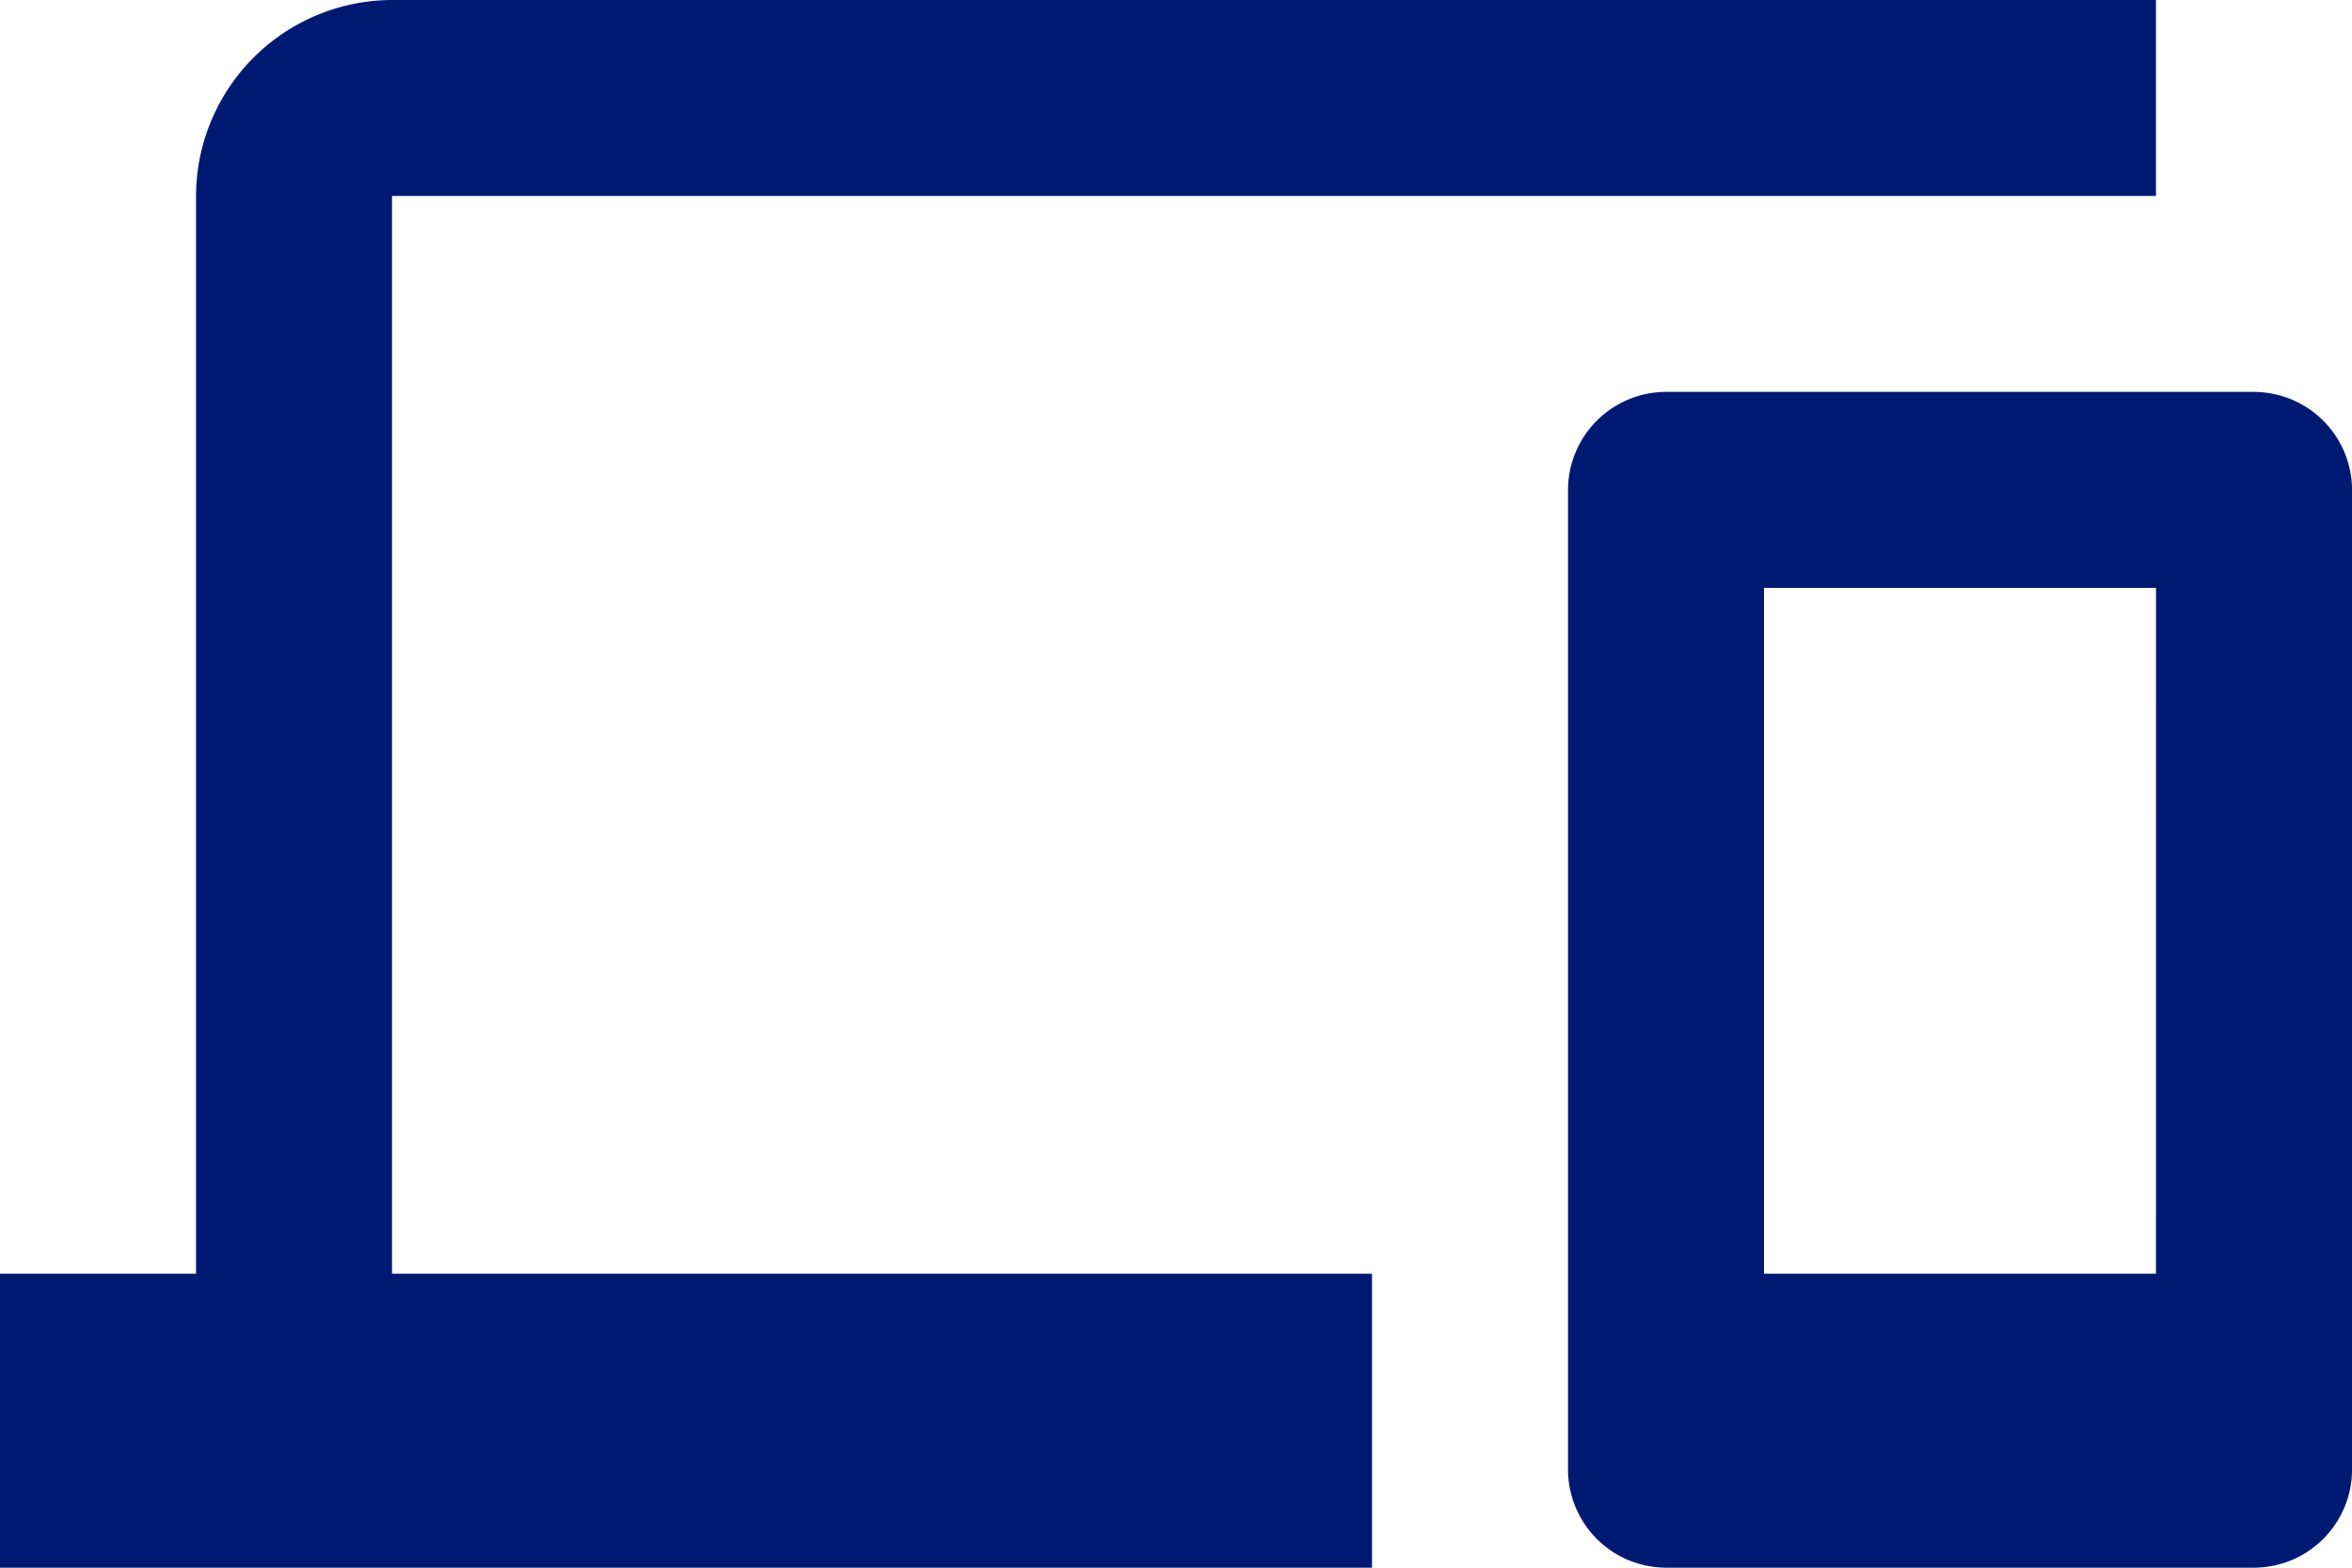 <svg xmlns="http://www.w3.org/2000/svg" width="55.481" height="36.987" viewBox="0 0 55.481 36.987">
  <path id="Icon_material-devices" data-name="Icon material-devices" d="M9.247,10.623H50.857V6H9.247a4.637,4.637,0,0,0-4.623,4.623V36.052H0v6.935H32.364V36.052H9.247Zm43.922,4.623H39.3a2.318,2.318,0,0,0-2.312,2.312V40.675A2.318,2.318,0,0,0,39.3,42.987h13.87a2.318,2.318,0,0,0,2.312-2.312V17.558A2.318,2.318,0,0,0,53.169,15.247ZM50.857,36.052H41.611V19.87h9.247Z" transform="translate(0 -6)" fill="#001a73"/>
</svg>
